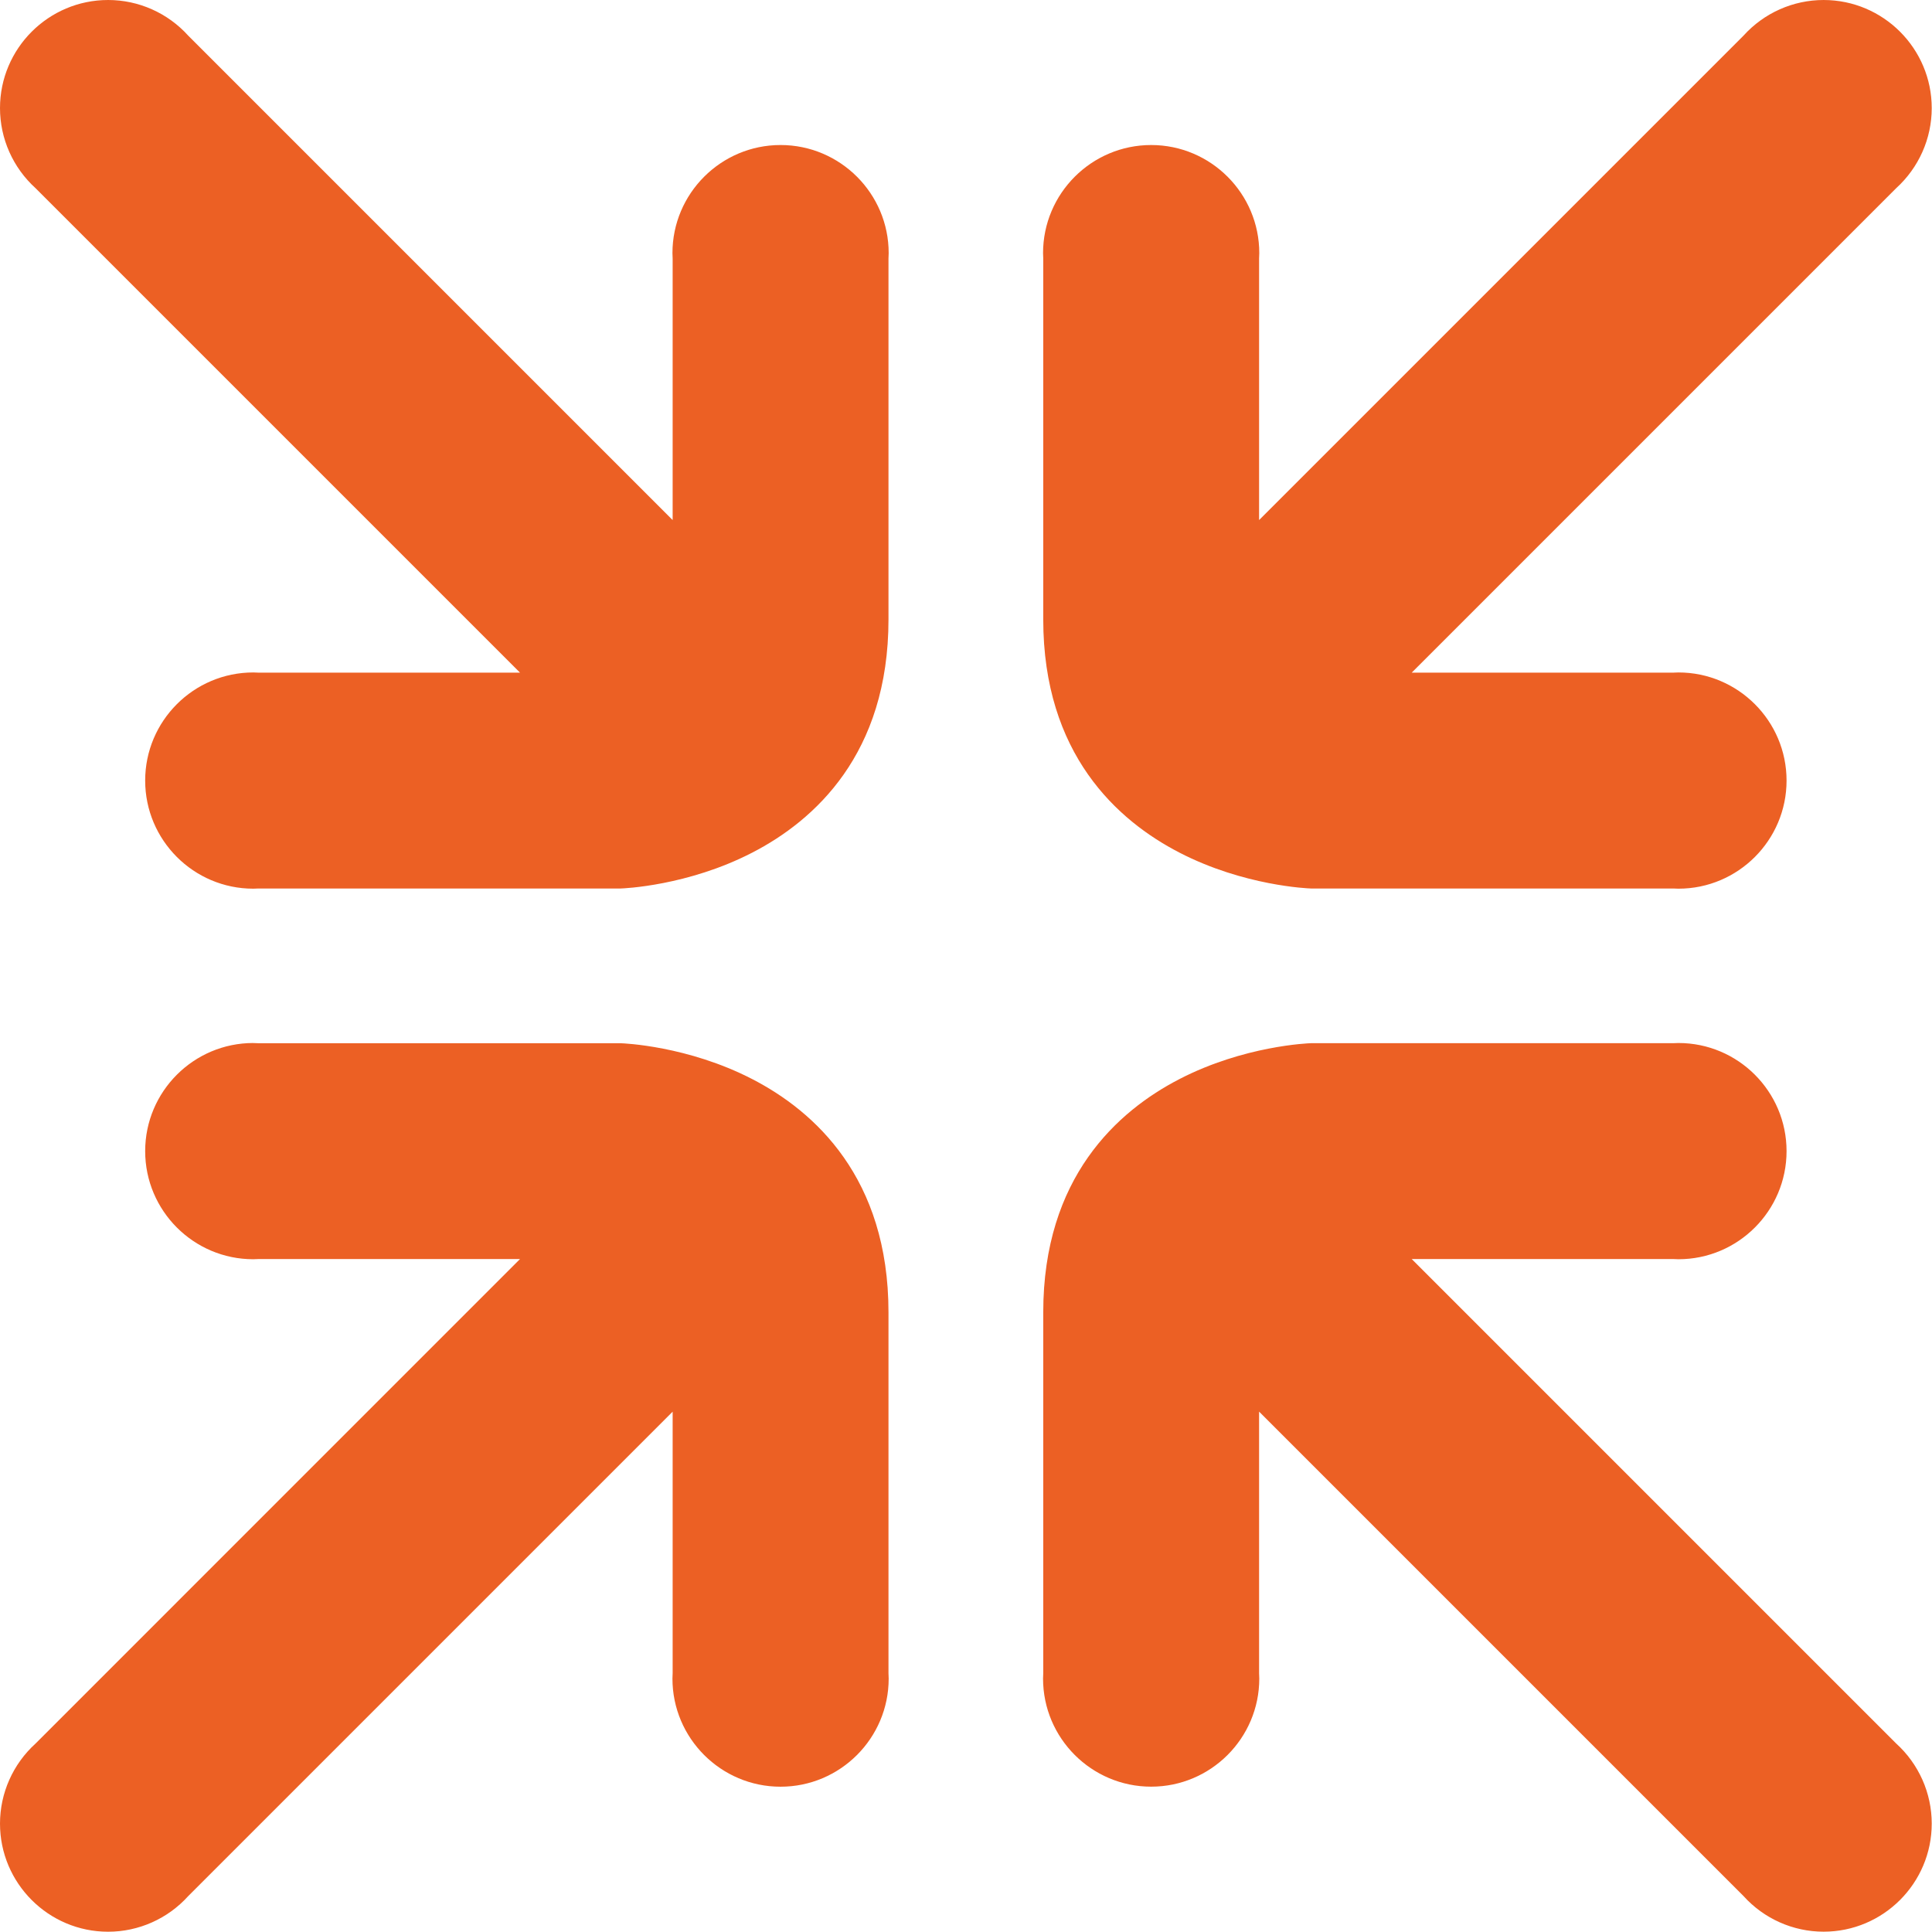 <svg viewBox="0 0 500 500" xmlns="http://www.w3.org/2000/svg" data-name="Layer 1" id="Layer_1">
  <defs>
    <style>
      .cls-1 {
        fill: #ec6024;
      }
    </style>
  </defs>
  <path d="M65.55,229.99c-15.43,0-27.98-12.55-27.98-27.98s12.55-27.98,27.98-27.98c.47,0,.92.02,1.38.05h67.65L9.22,48.72C3.36,43.41,0,35.88,0,27.98,0,12.55,12.55,0,27.98,0c7.89,0,15.43,3.35,20.73,9.22l125.37,125.37v-67.69c-.03-.46-.05-.92-.05-1.39,0-15.43,12.55-27.98,27.98-27.98s27.98,12.55,27.98,27.98c0,.47-.02.93-.05,1.39v93.4c0,34.84-19.17,52.06-35.26,60.36-16.69,8.62-33.33,9.26-34.03,9.28-.12,0-.23,0-.35,0h-93.37c-.46.03-.92.05-1.39.05Z" class="cls-1"></path>
  <path d="M434.38,229.99c15.43,0,27.98-12.55,27.98-27.98s-12.55-27.98-27.98-27.98c-.47,0-.92.02-1.38.05h-67.65l125.36-125.36c5.86-5.31,9.22-12.84,9.22-20.74,0-15.43-12.55-27.98-27.98-27.98-7.89,0-15.43,3.35-20.73,9.22l-125.37,125.37v-67.69c.03-.46.05-.92.05-1.39,0-15.43-12.55-27.98-27.98-27.98s-27.98,12.55-27.98,27.98c0,.47.02.93.05,1.39v93.4c0,34.84,19.17,52.06,35.26,60.36,16.69,8.62,33.33,9.26,34.03,9.28.12,0,.23,0,.35,0h93.37c.46.03.92.05,1.39.05Z" class="cls-1"></path>
  <path d="M434.38,269.93c15.43,0,27.98,12.55,27.98,27.98s-12.55,27.98-27.98,27.98c-.47,0-.92-.02-1.38-.05h-67.65l125.36,125.36c5.86,5.31,9.22,12.84,9.22,20.74,0,15.43-12.55,27.98-27.98,27.98-7.89,0-15.43-3.35-20.73-9.22l-125.37-125.37v67.69c.03.46.05.92.05,1.39,0,15.43-12.55,27.98-27.98,27.98s-27.98-12.55-27.98-27.98c0-.47.02-.93.05-1.39v-93.4c0-34.84,19.17-52.06,35.26-60.36,16.69-8.62,33.33-9.26,34.03-9.28.12,0,.23,0,.35,0h93.37c.46-.03.92-.05,1.39-.05Z" class="cls-1"></path>
  <path d="M65.55,269.93c-15.43,0-27.98,12.55-27.98,27.98s12.55,27.98,27.98,27.98c.47,0,.92-.02,1.38-.05h67.65L9.22,451.21c-5.86,5.31-9.22,12.84-9.22,20.74,0,15.43,12.55,27.98,27.98,27.98,7.89,0,15.43-3.35,20.73-9.22l125.37-125.37v67.69c-.03.46-.05.92-.05,1.39,0,15.43,12.55,27.98,27.98,27.98s27.98-12.55,27.98-27.98c0-.47-.02-.93-.05-1.39v-93.4c0-34.84-19.17-52.06-35.26-60.36-16.69-8.62-33.33-9.26-34.03-9.28-.12,0-.23,0-.35,0h-93.37c-.46-.03-.92-.05-1.39-.05Z" class="cls-1"></path>
</svg>